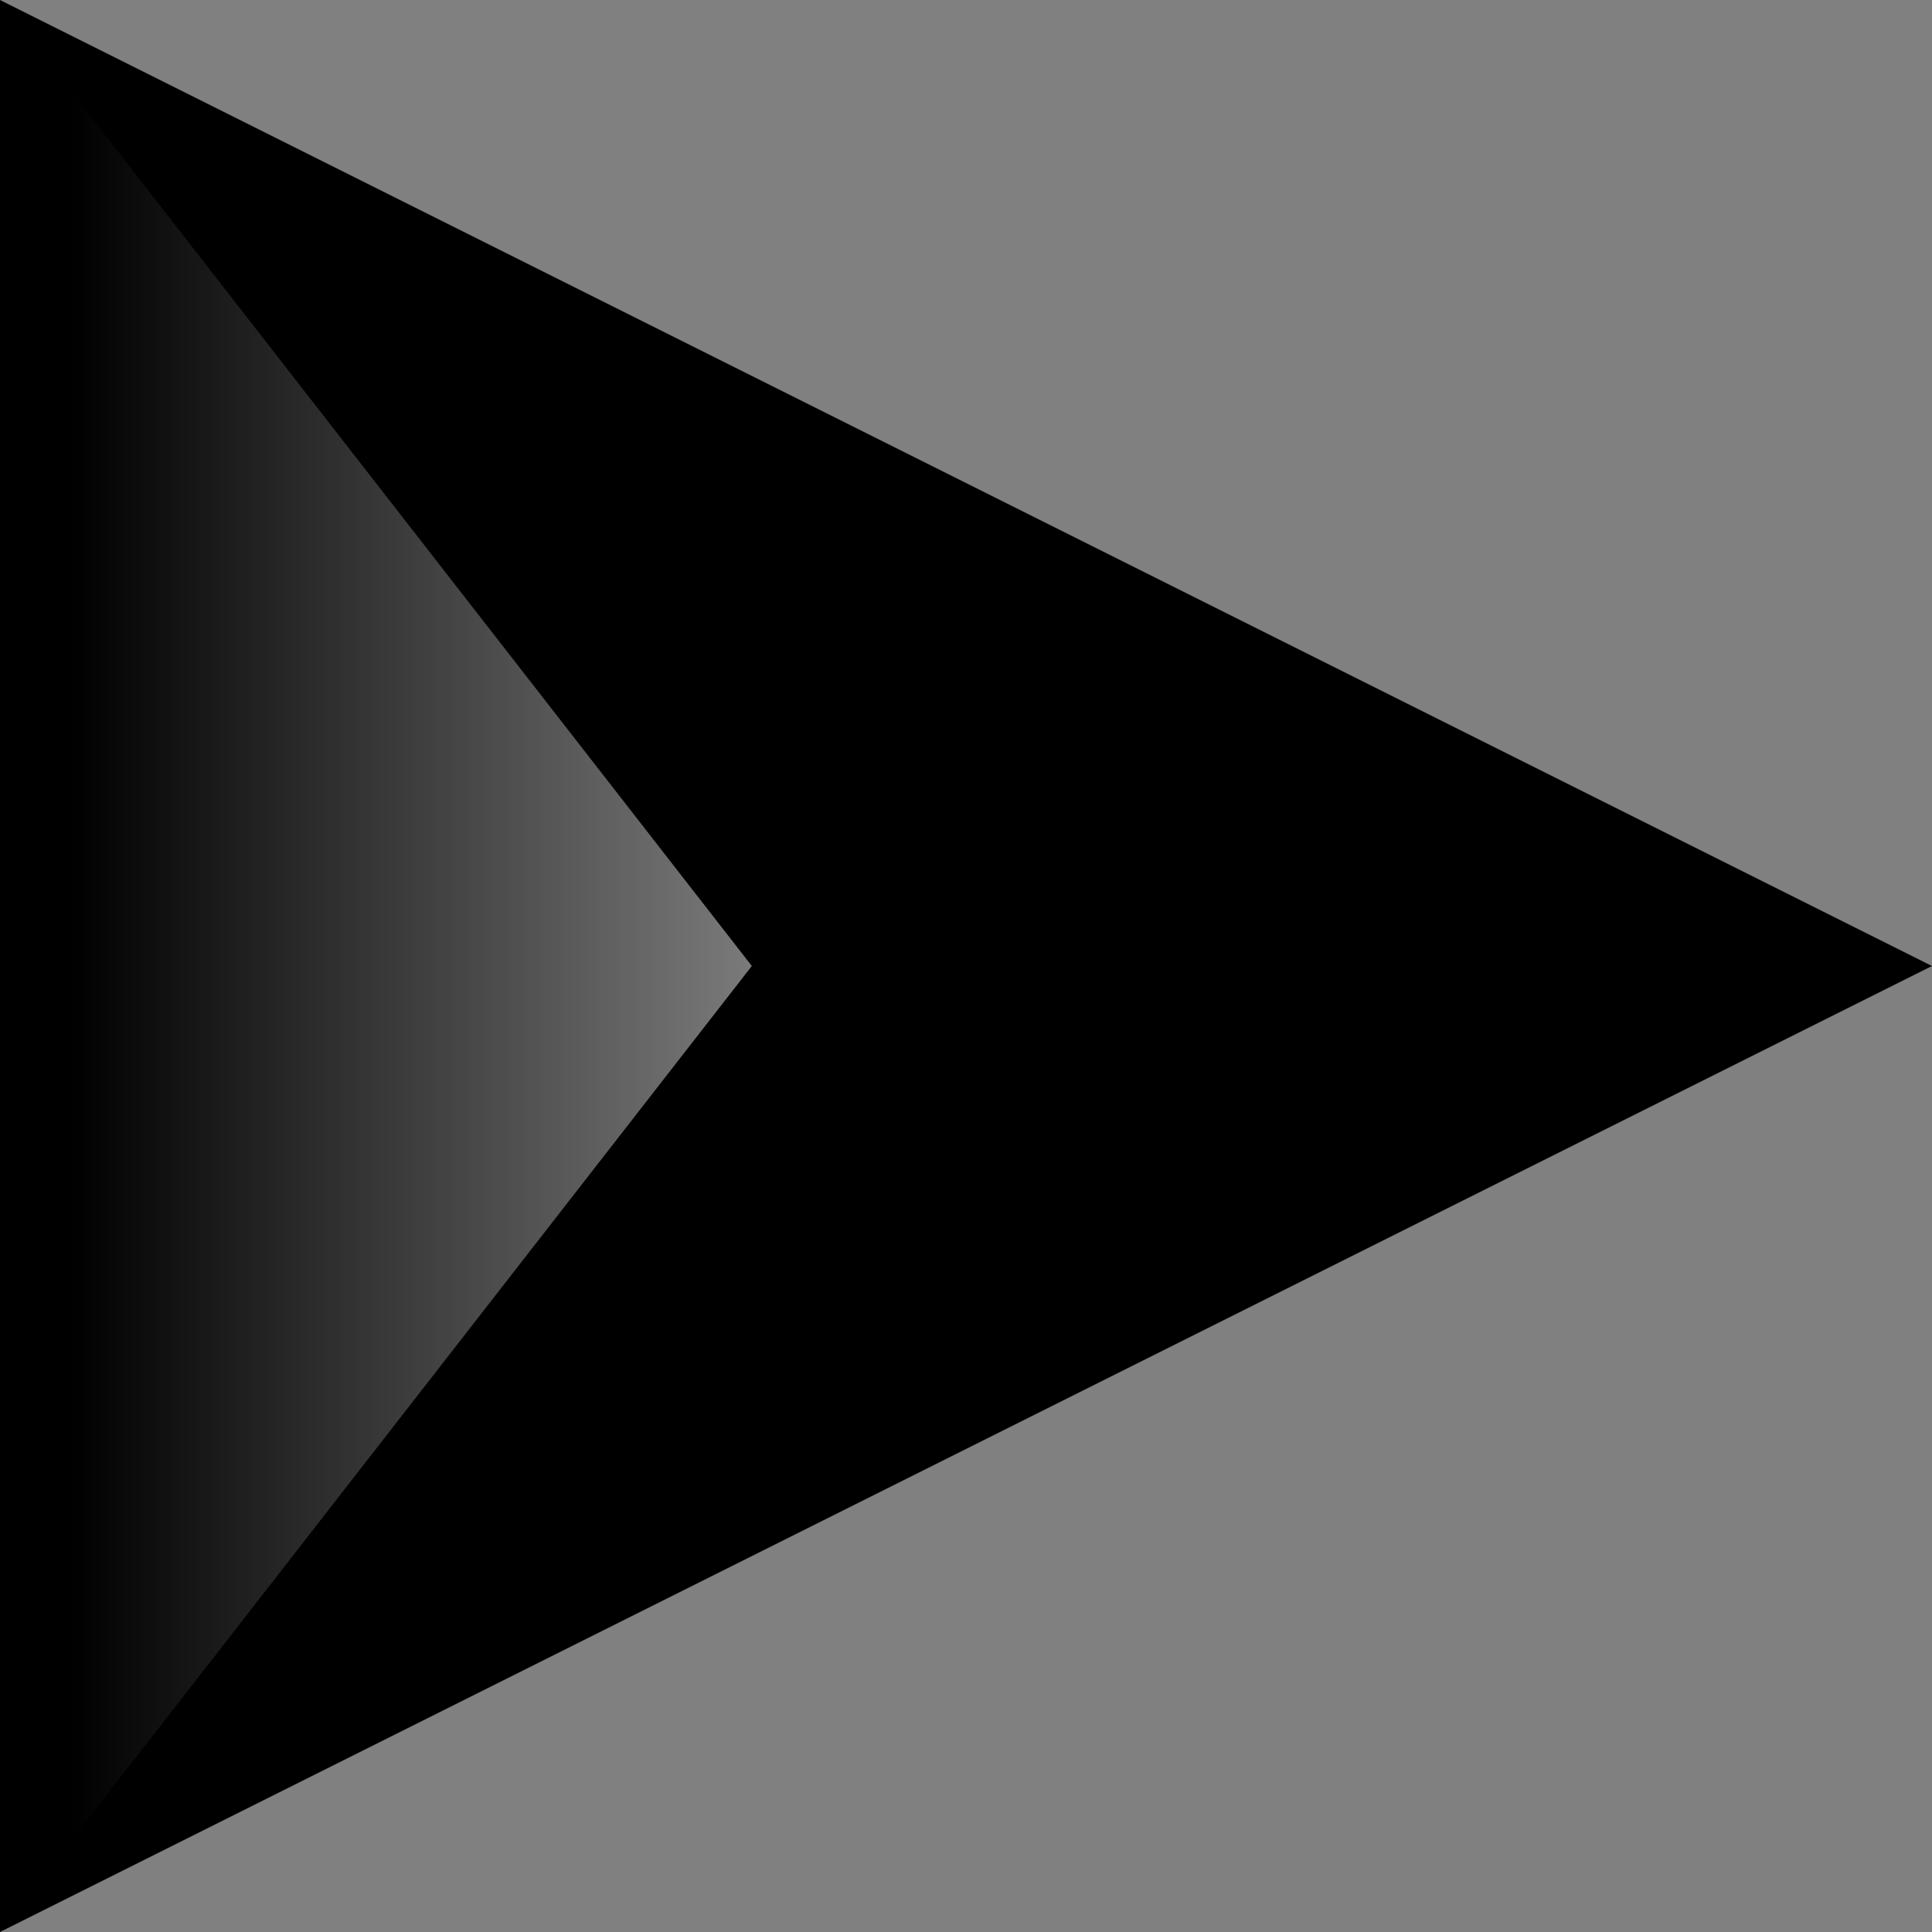 <!-- Generator: Adobe Illustrator 20.1.0, SVG Export Plug-In  -->
<svg version="1.1"
	 xmlns="http://www.w3.org/2000/svg" xmlns:xlink="http://www.w3.org/1999/xlink" xmlns:a="http://ns.adobe.com/AdobeSVGViewerExtensions/3.0/"
	 x="0px" y="0px" width="20.486px" height="20.486px" viewBox="0 0 20.486 20.486"
	 style="enable-background:new 0 0 20.486 20.486;" xml:space="preserve">
<rect x="0" y="0" width="20.486" height="20.486" fill="#808080" stroke="none"/>
<style type="text/css">
	.st0{fill:url(#SVGID_1_);}
	.st1{fill:url(#SVGID_2_);}
</style>
<defs>
</defs>
<polygon points="20.486,10.243 0,20.486 0,0 20.486,10.243 "/>
<linearGradient id="SVGID_1_" gradientUnits="userSpaceOnUse" x1="15.806" y1="10.243" x2="0.746" y2="10.243">
	<stop  offset="0" style="stop-color:#FFFFFF"/>
	<stop  offset="1" style="stop-color:#000000"/>
</linearGradient>
<polyline class="st0" points="0,20.486 7.972,10.243 0,0 "/>
</svg>